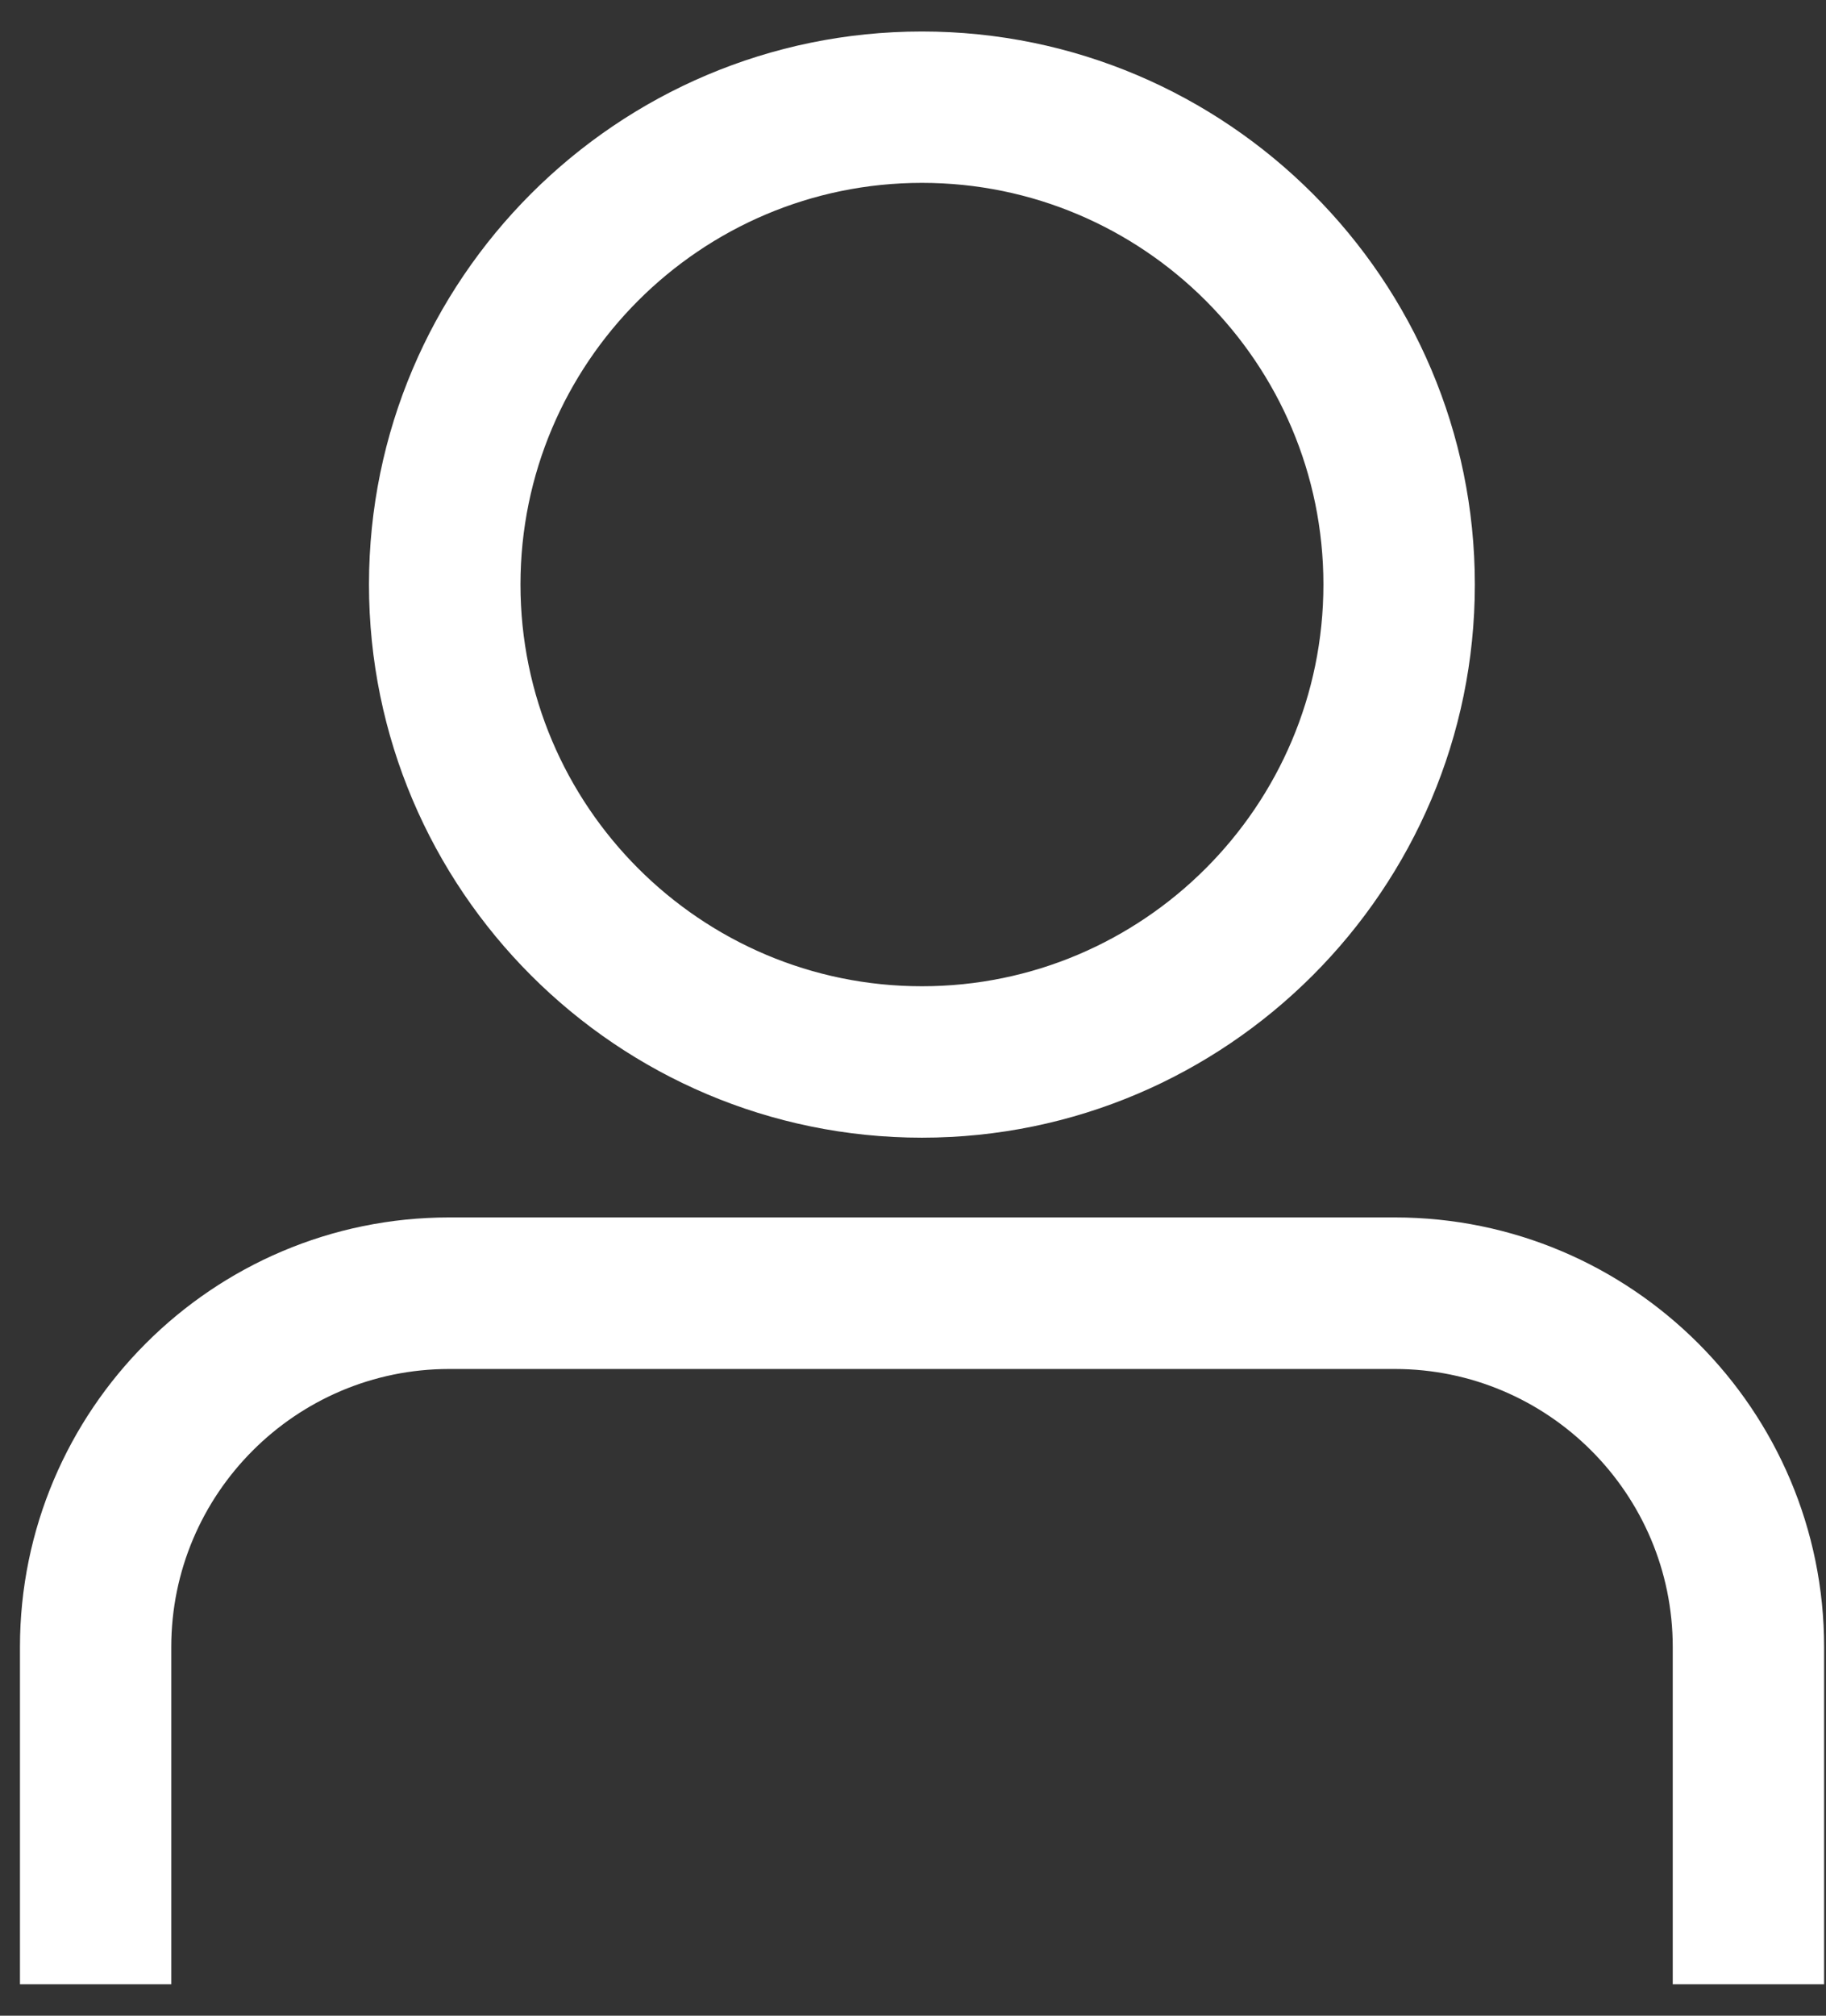 <?xml version="1.0" encoding="utf-8"?>
<svg width="29" height="32" fill="none" xmlns="http://www.w3.org/2000/svg">
  <rect width="100%" height="100%" fill="#333333" stroke="none"/>
  <path d="M28.47 31H27.066V26.147C27.066 23.438 24.862 21.233 22.152 21.233H7.134C4.424 21.233 2.22 23.438 2.22 26.147V31H0.817V26.147C0.817 22.663 3.651 19.827 7.134 19.827H22.152C25.636 19.827 28.47 22.661 28.47 26.147V31Z" style="fill: rgb(255, 255, 255); stroke: rgb(255, 255, 255);"/>
  <path d="M14.642 17.561C10.076 17.561 6.36 13.845 6.36 9.279C6.36 4.714 10.076 1 14.642 1C19.207 1 22.923 4.716 22.923 9.279C22.923 13.842 19.207 17.561 14.642 17.561ZM14.642 2.403C10.85 2.403 7.766 5.487 7.766 9.279C7.766 13.071 10.85 16.157 14.642 16.157C18.433 16.157 21.518 13.073 21.518 9.279C21.518 5.485 18.433 2.403 14.642 2.403Z" style="fill: rgb(255, 255, 255); stroke: rgb(255, 255, 255);"/>
</svg>